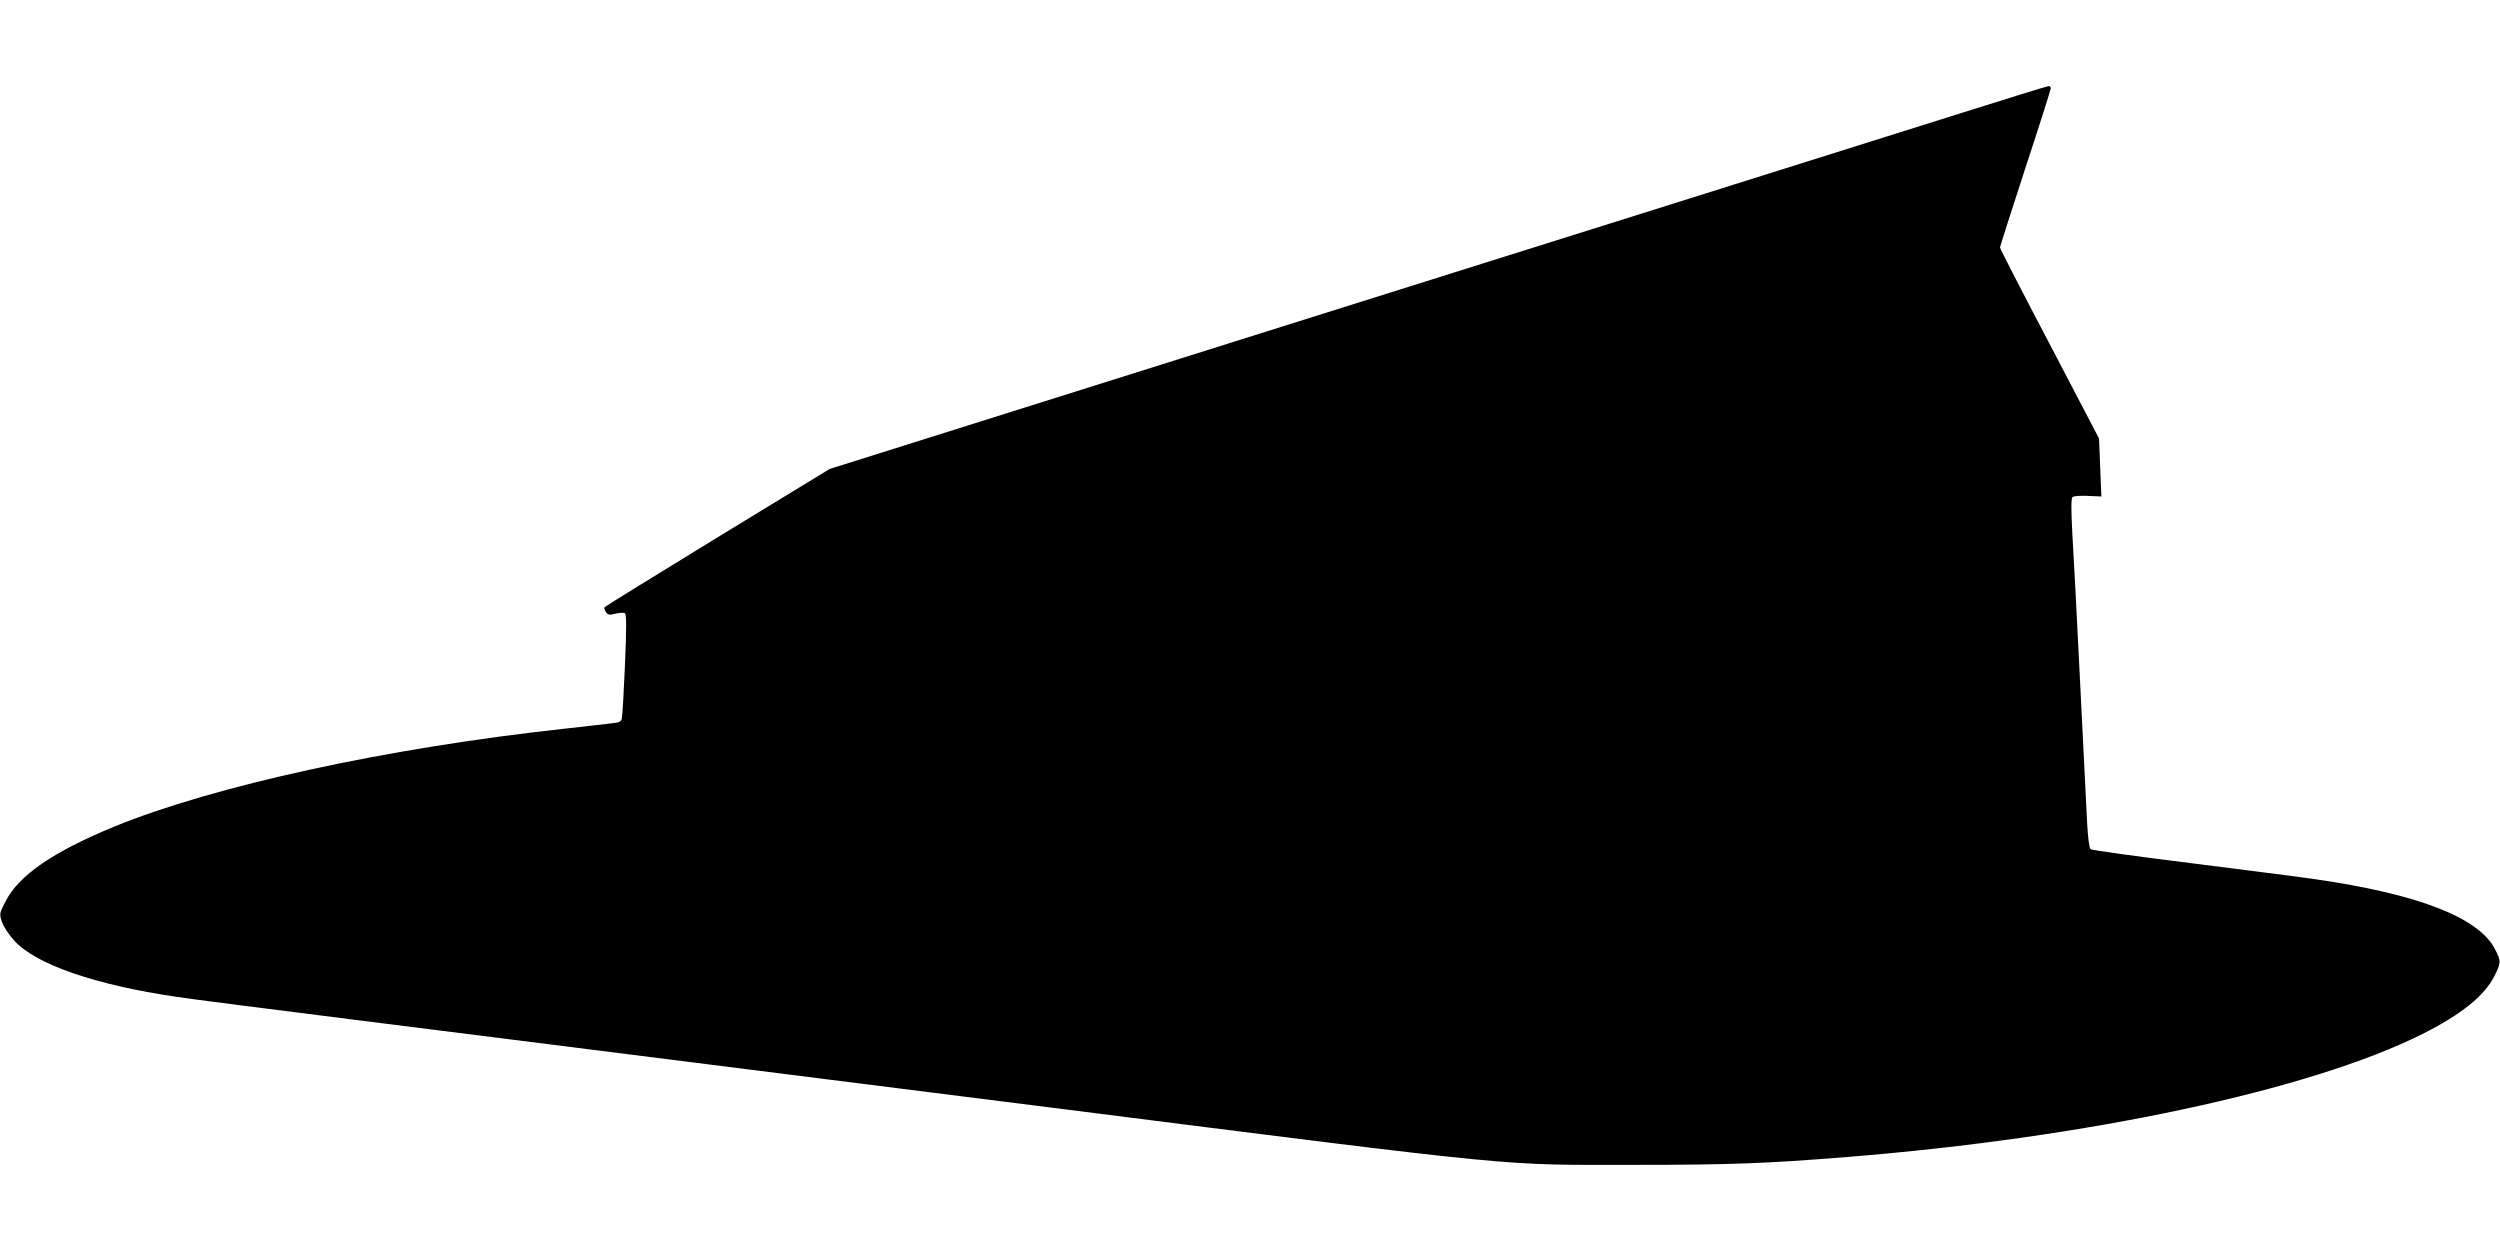 <?xml version="1.0" standalone="no"?>
<!DOCTYPE svg PUBLIC "-//W3C//DTD SVG 20010904//EN"
 "http://www.w3.org/TR/2001/REC-SVG-20010904/DTD/svg10.dtd">
<svg version="1.0" xmlns="http://www.w3.org/2000/svg"
 width="1280pt" height="640pt" viewBox="0 0 1280 640"
 preserveAspectRatio="xMidYMid meet">
<g transform="translate(0,640) scale(0.1,-0.1)"
fill="#000000" stroke="none">
<path d="M9990 5805 c-267 -84 -1668 -525 -3114 -979 l-2628 -827 -574 -350
c-315 -193 -576 -354 -579 -358 -2 -5 1 -16 8 -26 11 -14 19 -15 49 -7 19 5
41 6 47 3 9 -6 9 -70 1 -262 -6 -140 -13 -264 -16 -276 -3 -18 -13 -23 -57
-27 -28 -4 -135 -15 -237 -27 -910 -99 -1794 -292 -2307 -502 -310 -128 -485
-247 -554 -381 -32 -62 -33 -65 -19 -106 8 -24 36 -67 64 -97 110 -121 415
-226 831 -287 55 -9 478 -63 940 -121 462 -58 1016 -128 1230 -155 215 -27
732 -92 1150 -145 418 -53 936 -118 1150 -145 2471 -313 2285 -294 3005 -294
478 0 666 7 1075 40 1236 99 2373 342 2948 630 199 100 317 195 368 296 35 70
35 76 4 137 -82 163 -395 284 -925 360 -74 11 -360 47 -635 82 -275 34 -505
66 -511 71 -7 4 -14 62 -18 136 -3 70 -20 395 -36 722 -16 327 -34 671 -40
765 -6 114 -6 173 1 180 5 5 41 8 79 6 l69 -3 -6 149 -6 148 -253 484 c-140
266 -254 488 -254 494 0 5 59 188 130 407 72 218 130 402 130 408 0 7 -6 12
-12 11 -7 0 -231 -70 -498 -154z"/>
</g>
</svg>
